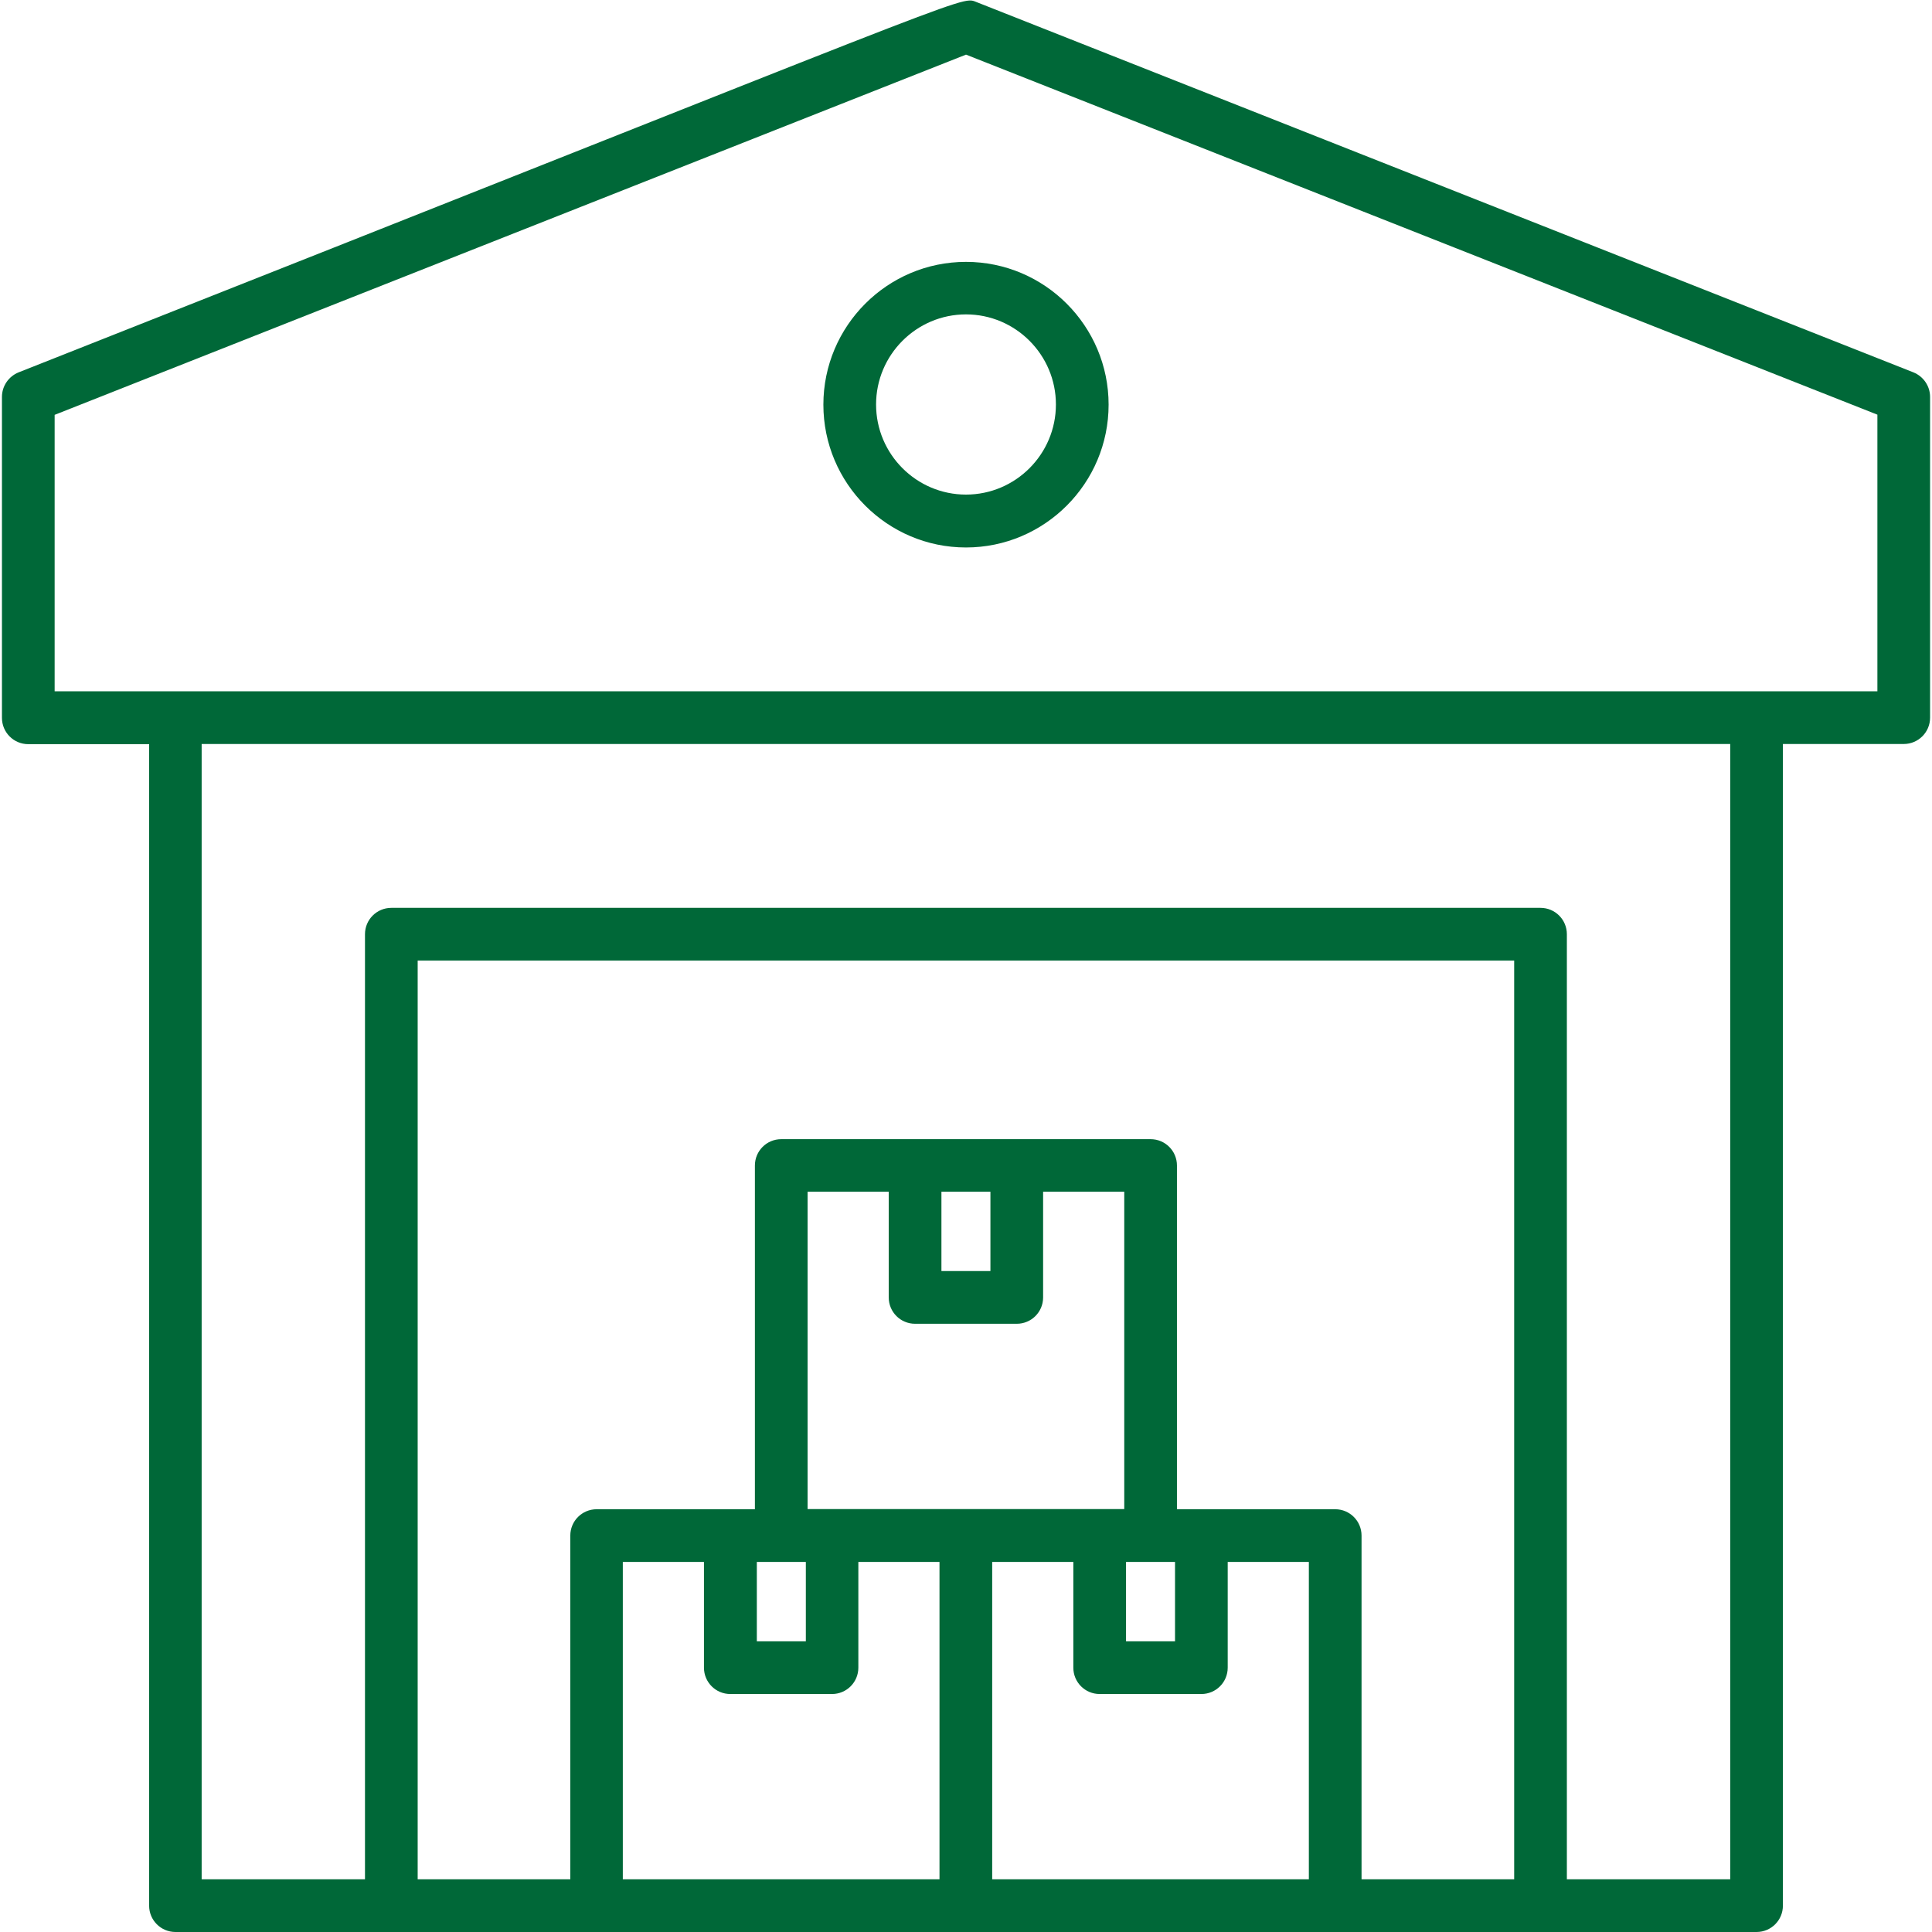 <svg width="128" height="128" viewBox="0 0 128 128" fill="none" xmlns="http://www.w3.org/2000/svg">
<g id="noun-warehouse-6110351 1" clip-path="url(#clip0_63_1455)">
<path id="Vector" d="M118.122 126.254V49.292H126.127C127.093 49.292 127.873 48.512 127.873 47.546V26.298C127.873 25.577 127.431 24.937 126.767 24.669L64.641 0.116C63.64 -0.279 64.42 -0.303 1.234 24.669C0.571 24.937 0.129 25.577 0.129 26.298V47.558C0.129 48.524 0.909 49.303 1.874 49.303H9.88V126.254C9.88 127.22 10.66 128 11.626 128H116.376C117.342 128 118.122 127.22 118.122 126.254ZM114.631 124.509H103.809V61.894C103.809 60.928 103.029 60.148 102.063 60.148H25.927C24.961 60.148 24.181 60.928 24.181 61.894V124.509H13.36V49.292H114.631V124.509ZM53.389 103.482V108.742H50.142V103.482H53.389ZM65.618 84.212H62.372V78.953H65.618V84.212ZM60.626 87.703H67.364C68.33 87.703 69.109 86.924 69.109 85.958V78.953H74.485V99.98H53.505V78.953H58.881V85.958C58.881 86.924 59.66 87.703 60.626 87.703ZM74.602 103.482H77.848V108.742H74.602V103.482ZM41.263 103.482H46.639V110.487C46.639 111.453 47.419 112.233 48.385 112.233H55.122C56.088 112.233 56.868 111.453 56.868 110.487V103.482H62.244V124.509H41.263V103.482ZM65.735 103.482H71.111V110.487C71.111 111.453 71.89 112.233 72.856 112.233H79.594C80.559 112.233 81.339 111.453 81.339 110.487V103.482H86.715V124.509H65.735V103.482ZM88.46 99.991H77.976V77.219C77.976 76.253 77.197 75.473 76.231 75.473H51.759C50.794 75.473 50.014 76.253 50.014 77.219V99.991H39.53C38.564 99.991 37.784 100.771 37.784 101.737V124.509H27.672V63.639H100.318V124.509H90.206V101.737C90.206 100.771 89.426 99.991 88.46 99.991ZM3.62 27.485L64.001 3.619L124.382 27.473V45.801H3.62V27.473V27.485Z" fill="#006838"/>
<path id="Vector_2" d="M63.999 36.271C69.213 36.271 73.448 32.023 73.448 26.81C73.448 21.597 69.213 17.35 63.999 17.35C58.786 17.35 54.551 21.597 54.551 26.81C54.551 32.023 58.786 36.271 63.999 36.271ZM63.999 20.829C67.281 20.829 69.957 23.506 69.957 26.799C69.957 30.092 67.281 32.768 63.999 32.768C60.718 32.768 58.042 30.092 58.042 26.799C58.042 23.506 60.718 20.829 63.999 20.829Z" fill="#006838"/>
</g>
<defs>
<clipPath id="clip0_63_1455">
<rect width="128" height="128" fill="white"/>
</clipPath>
</defs>
</svg>
